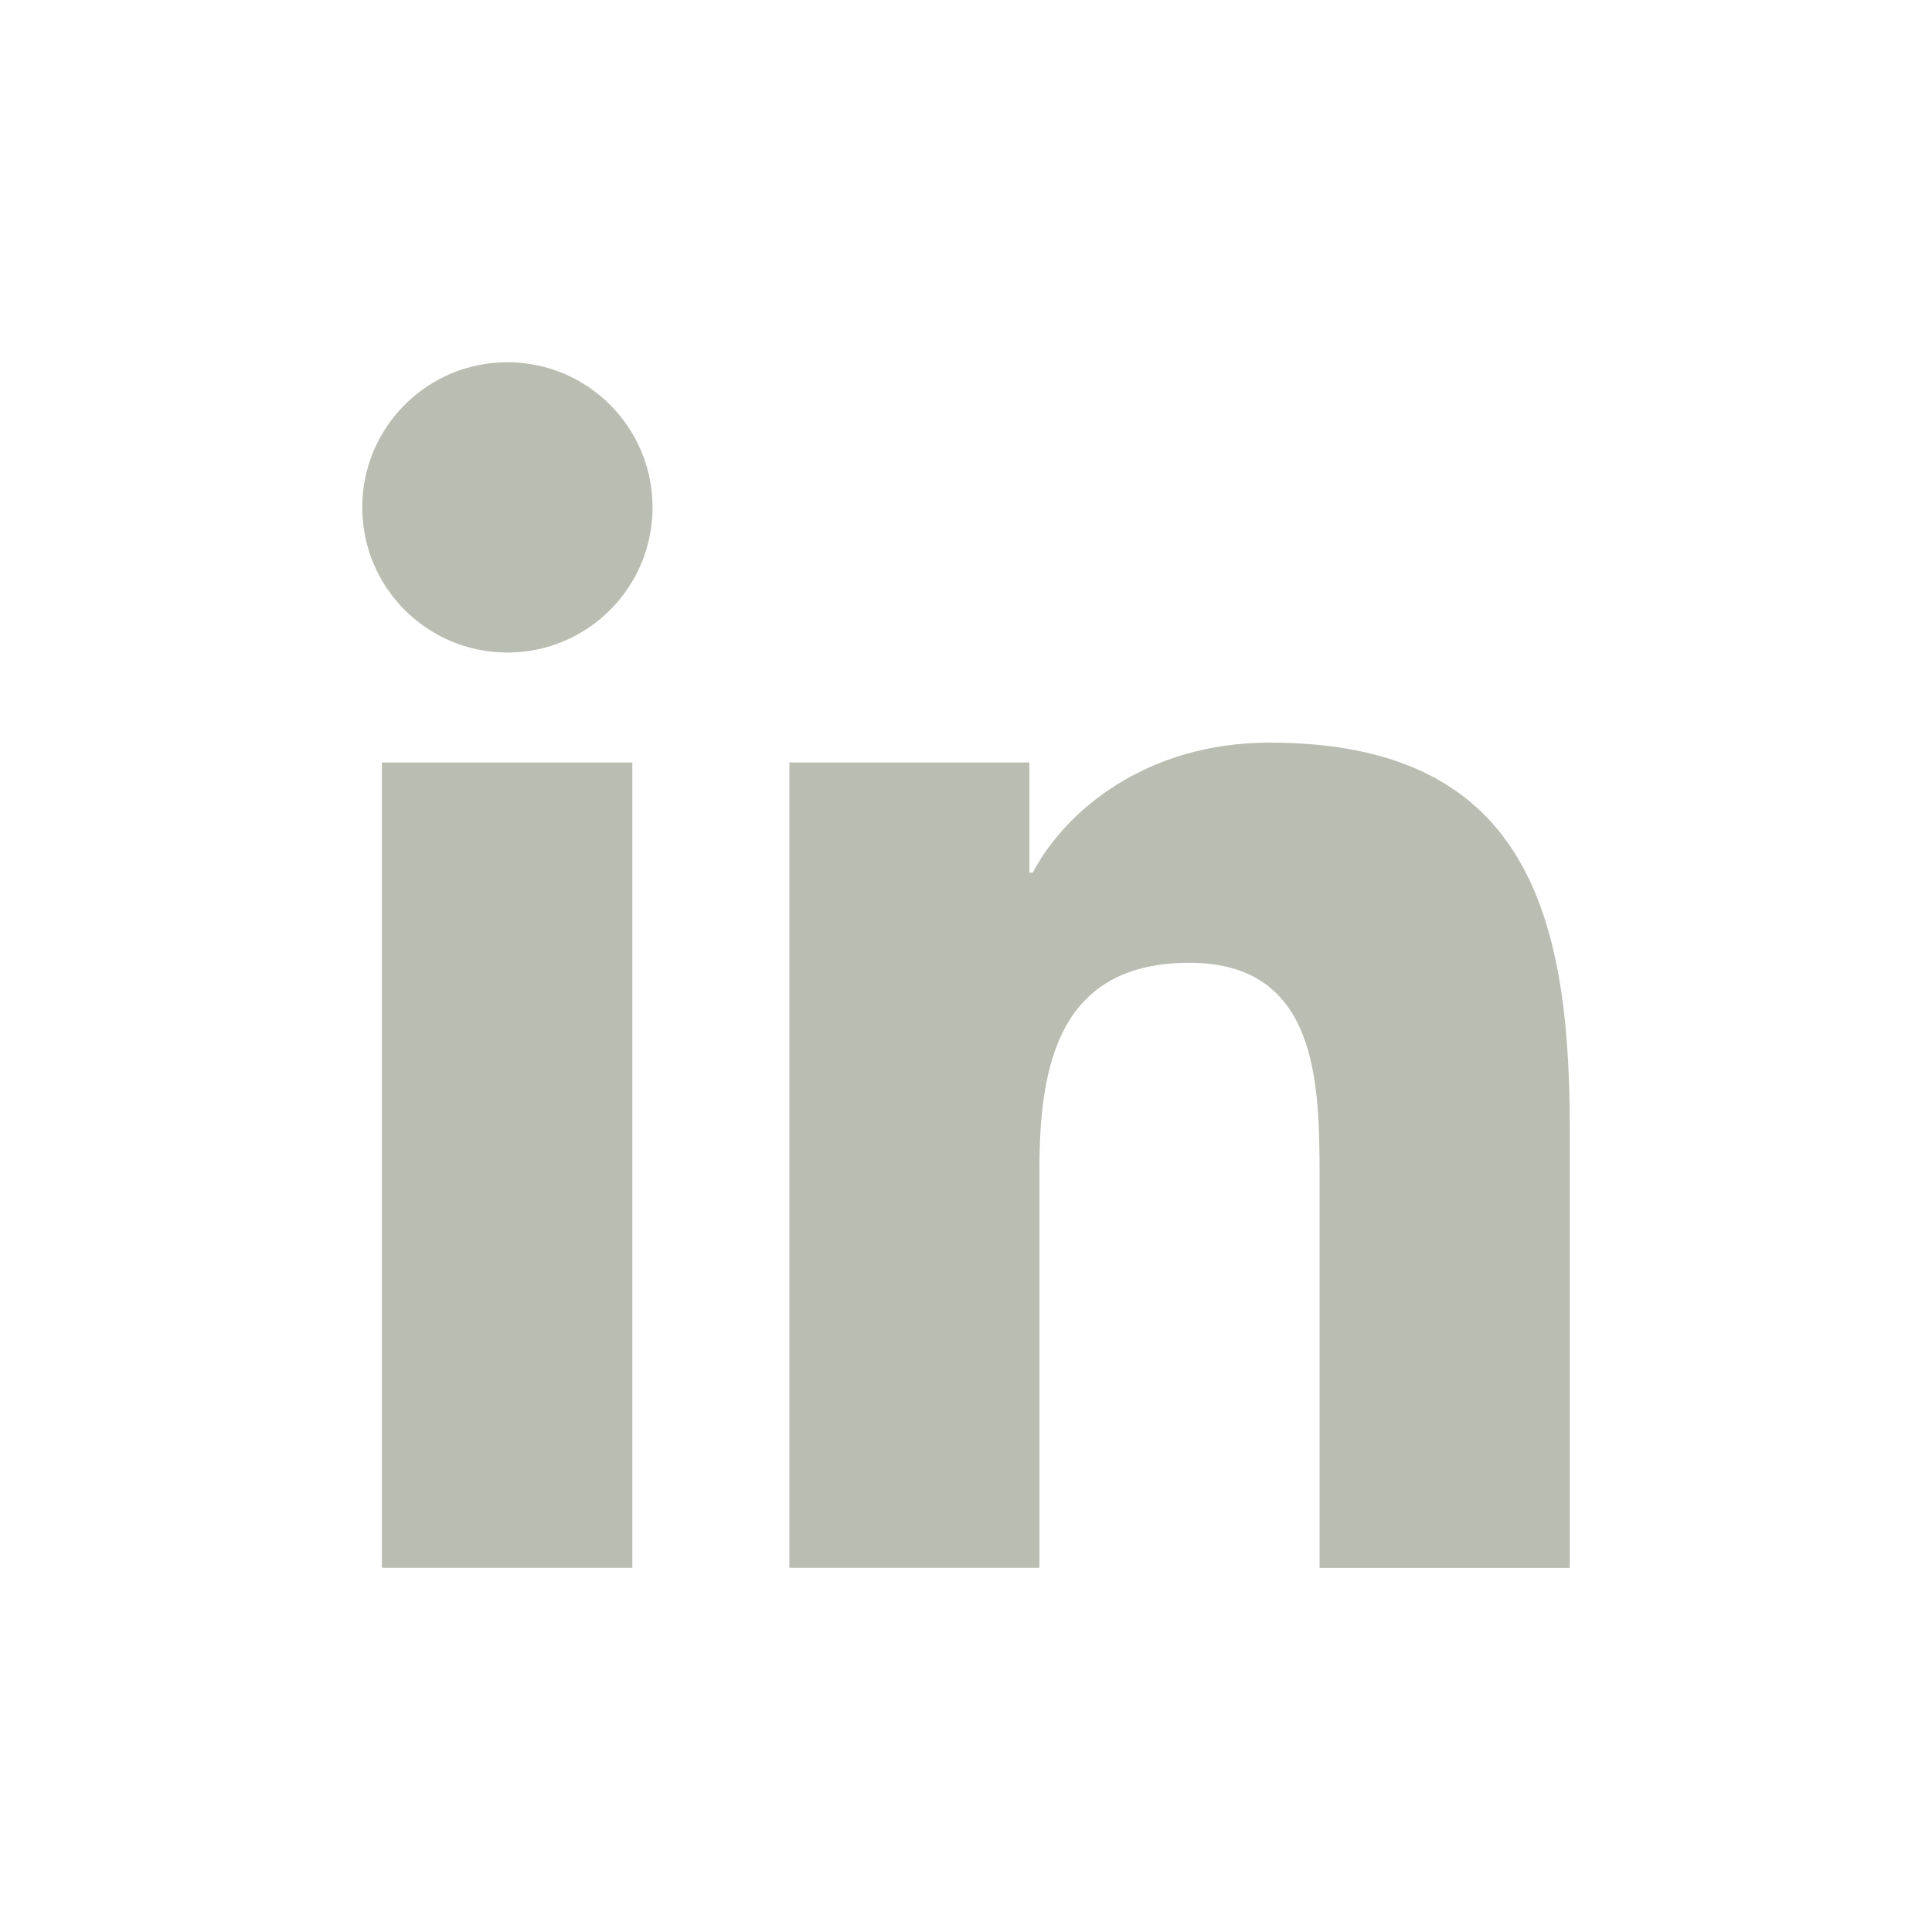 <svg width="24" height="24" viewBox="0 0 24 24" fill="none" xmlns="http://www.w3.org/2000/svg">
<g clip-path="url(#clip0_1899_1453)">
<path fill-rule="evenodd" clip-rule="evenodd" d="M8.106 6.303C8.106 7.299 7.299 8.106 6.303 8.106C5.307 8.106 4.5 7.299 4.5 6.303C4.5 5.307 5.307 4.5 6.303 4.5C7.299 4.5 8.106 5.307 8.106 6.303ZM9.806 19.476V9.472H12.787V10.84H12.829C13.244 10.055 14.258 9.225 15.77 9.225C18.919 9.225 19.5 11.296 19.5 13.991V19.477H16.392V14.611C16.392 13.452 16.372 11.96 14.776 11.96C13.157 11.96 12.912 13.224 12.912 14.529V19.476H9.806ZM7.855 9.472H4.744V19.476H7.855V9.472Z" fill="#BABDB1"/>
</g>
<defs>
<clipPath id="clip0_1899_1453">
<rect width="24" height="24" fill="white"/>
</clipPath>
</defs>
</svg>
